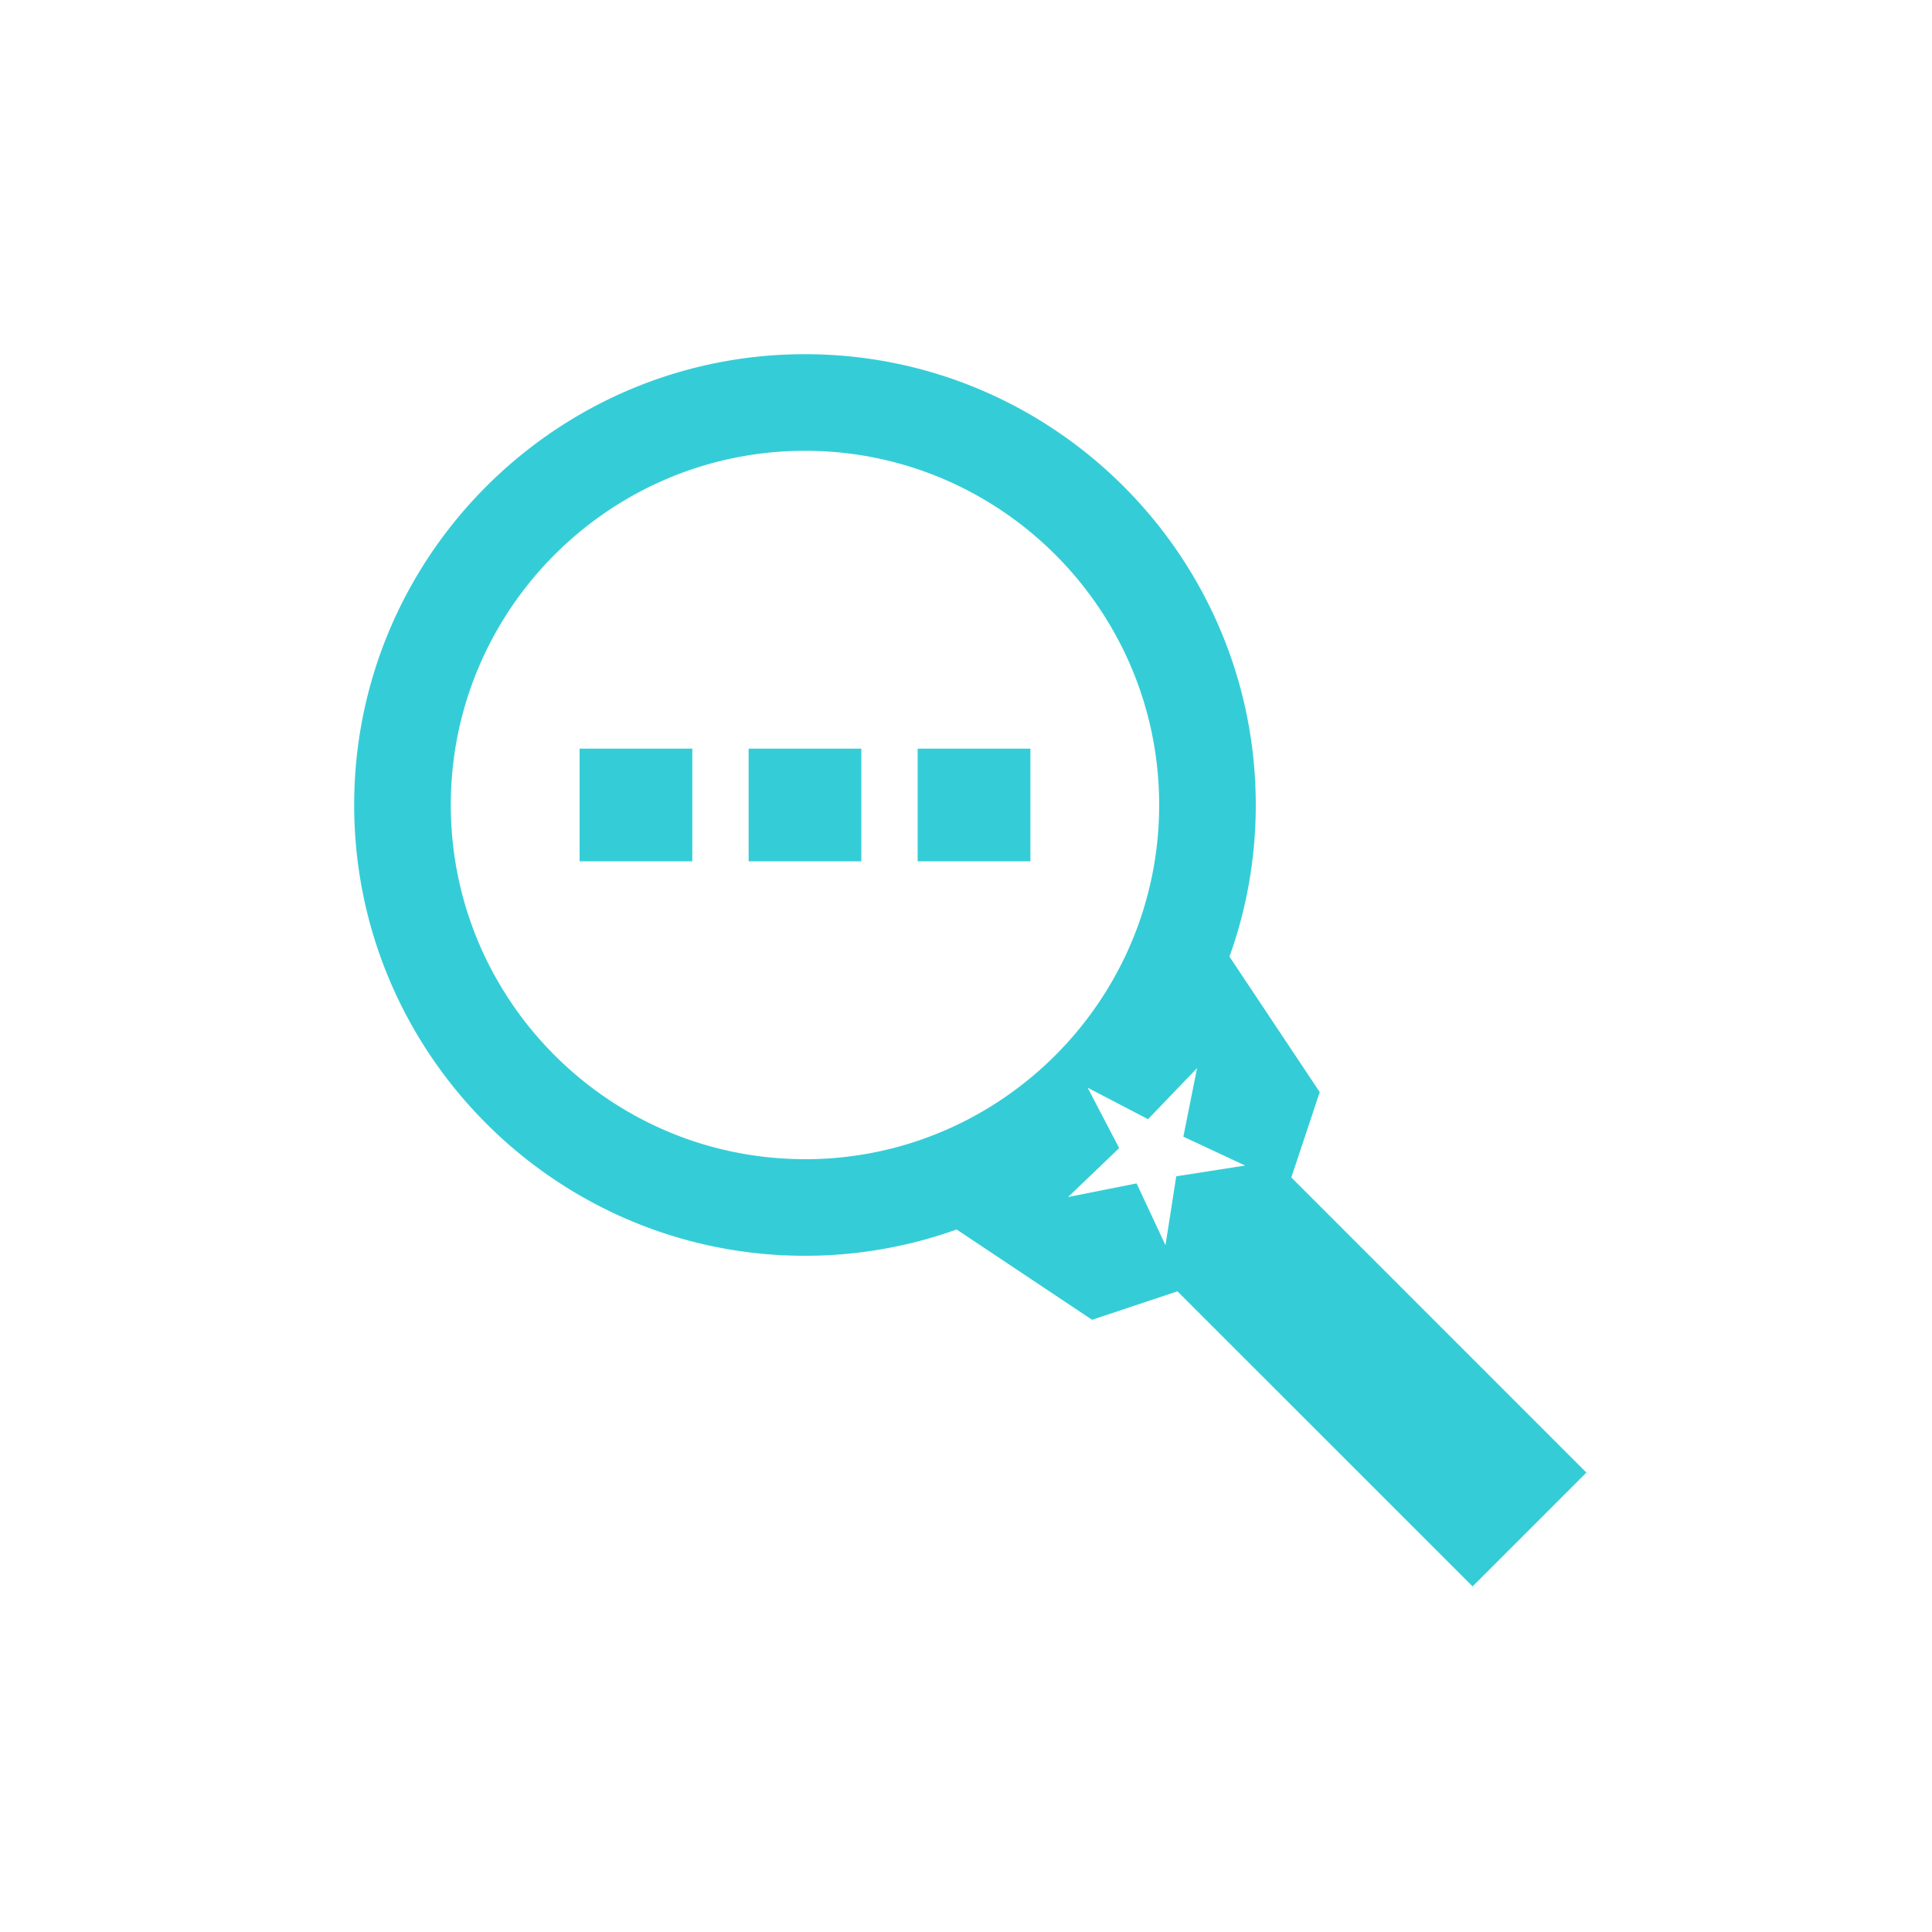 <svg xmlns="http://www.w3.org/2000/svg" viewBox="0 0 340.16 340.16"><g fill="#34cdd7"><path d="M102.05 131.81h19.84v19.84h-19.84zm29.76 0h19.84v19.84h-19.84zm29.76 0h19.85v19.84h-19.85z"/><path d="m227.36 207.31 5-15.03-15.89-23.85c3-8.35 4.63-17.33 4.63-26.7 0-43.76-35.6-79.37-79.37-79.37s-79.37 35.6-79.37 79.37 35.6 79.37 79.37 79.37a79 79 0 0 0 26.7-4.63l23.85 15.9 15.03-5.01 51.96 51.95 20.04-20.04zm-85.63-3.22c-34.38 0-62.36-27.97-62.36-62.36s27.98-62.36 62.36-62.36 62.36 27.98 62.36 62.36-27.97 62.37-62.36 62.37m65.37 3.01-1.9 12.13-5.08-10.88-12.07 2.4 9-8.62-5.56-10.64 10.64 5.55 8.63-8.99-2.41 12.07 10.88 5.08z"/></g></svg>